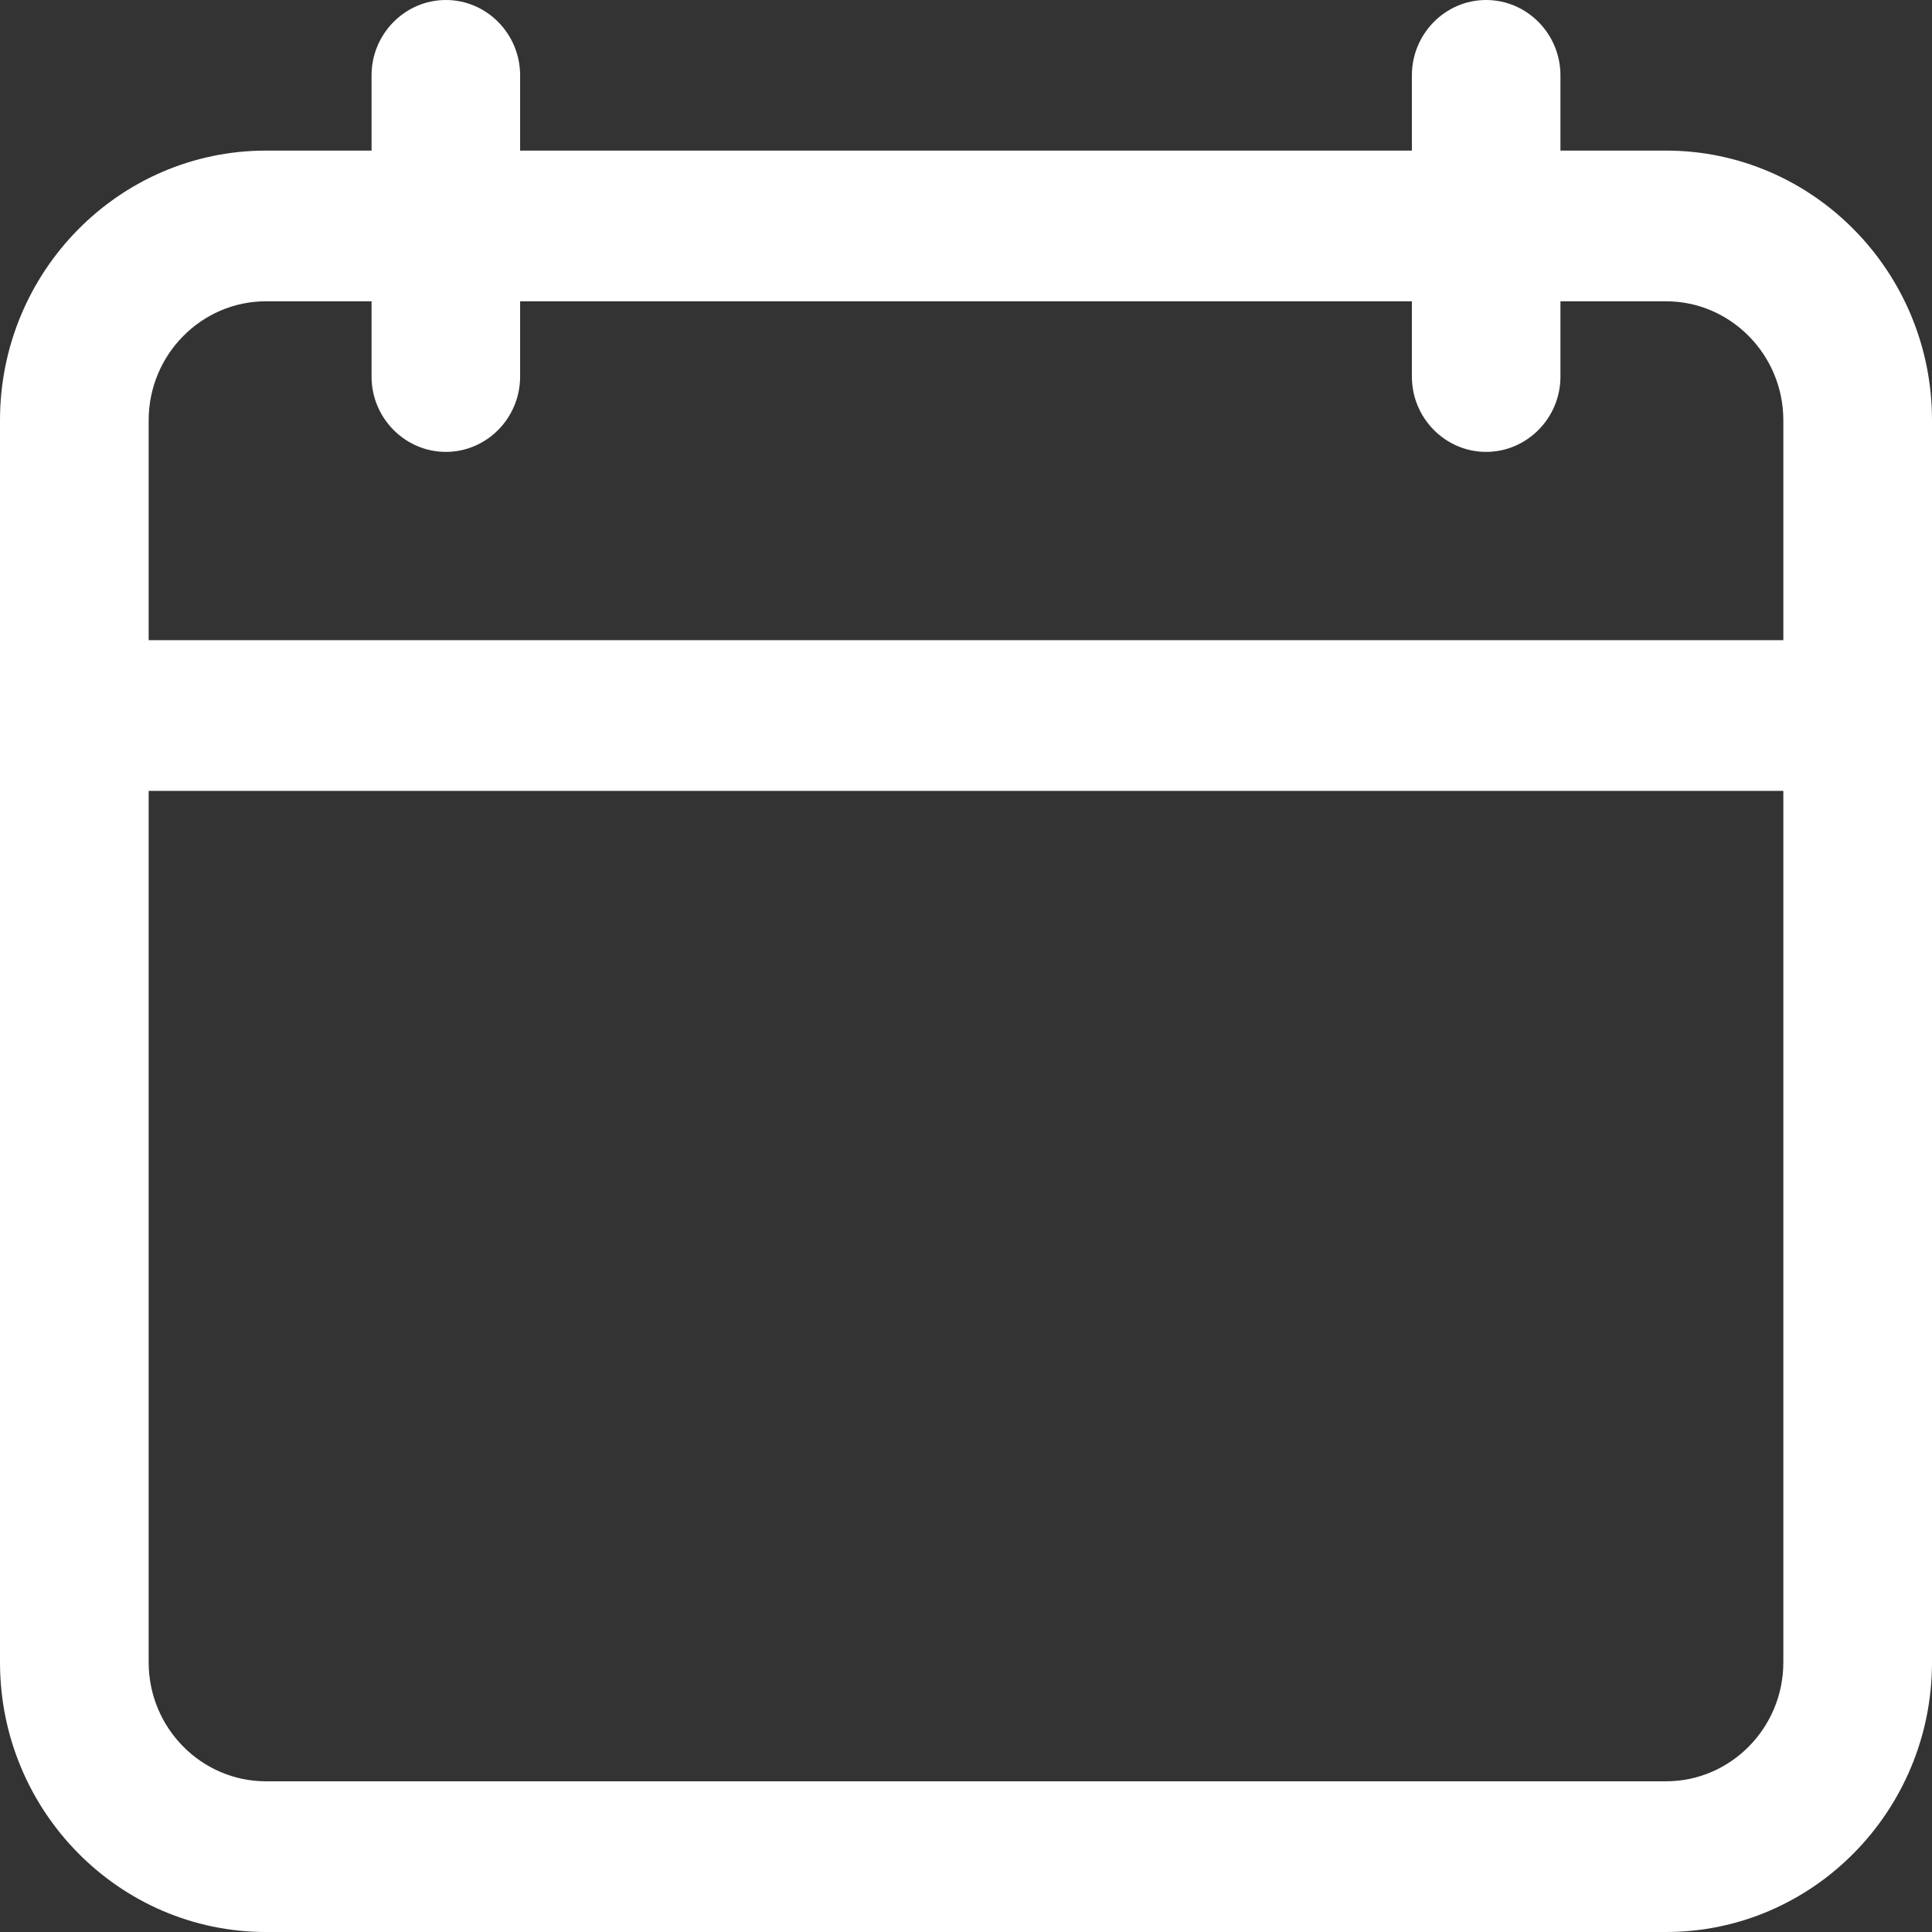 <?xml version="1.0" encoding="UTF-8"?> <svg xmlns="http://www.w3.org/2000/svg" width="19" height="19" viewBox="0 0 19 19" fill="none"><rect x="0" y="0" width="19" height="19" fill="#333333" stroke="none"/><path d="M2.616 19H16.384C17.827 19 19 17.811 19 16.348V4.133C19 2.67 17.827 1.481 16.384 1.481H15.346V0.741C15.346 0.333 15.017 0 14.615 0C14.213 0 13.885 0.333 13.885 0.741V1.481H5.115V0.741C5.115 0.333 4.787 0 4.385 0C3.983 0 3.654 0.333 3.654 0.741V1.481H2.616C1.173 1.481 0 2.67 0 4.133V16.348C0 17.811 1.173 19 2.616 19ZM1.462 4.133C1.462 3.489 1.98 2.963 2.616 2.963H3.654V3.704C3.654 4.111 3.983 4.444 4.385 4.444C4.787 4.444 5.115 4.111 5.115 3.704V2.963H13.885V3.704C13.885 4.111 14.213 4.444 14.615 4.444C15.017 4.444 15.346 4.111 15.346 3.704V2.963H16.384C17.02 2.963 17.538 3.489 17.538 4.133V6.296H1.462V4.133ZM1.462 7.778H17.538V16.348C17.538 16.993 17.02 17.518 16.384 17.518H2.616C1.98 17.518 1.462 16.993 1.462 16.348V7.778Z" fill="white"></path></svg> 